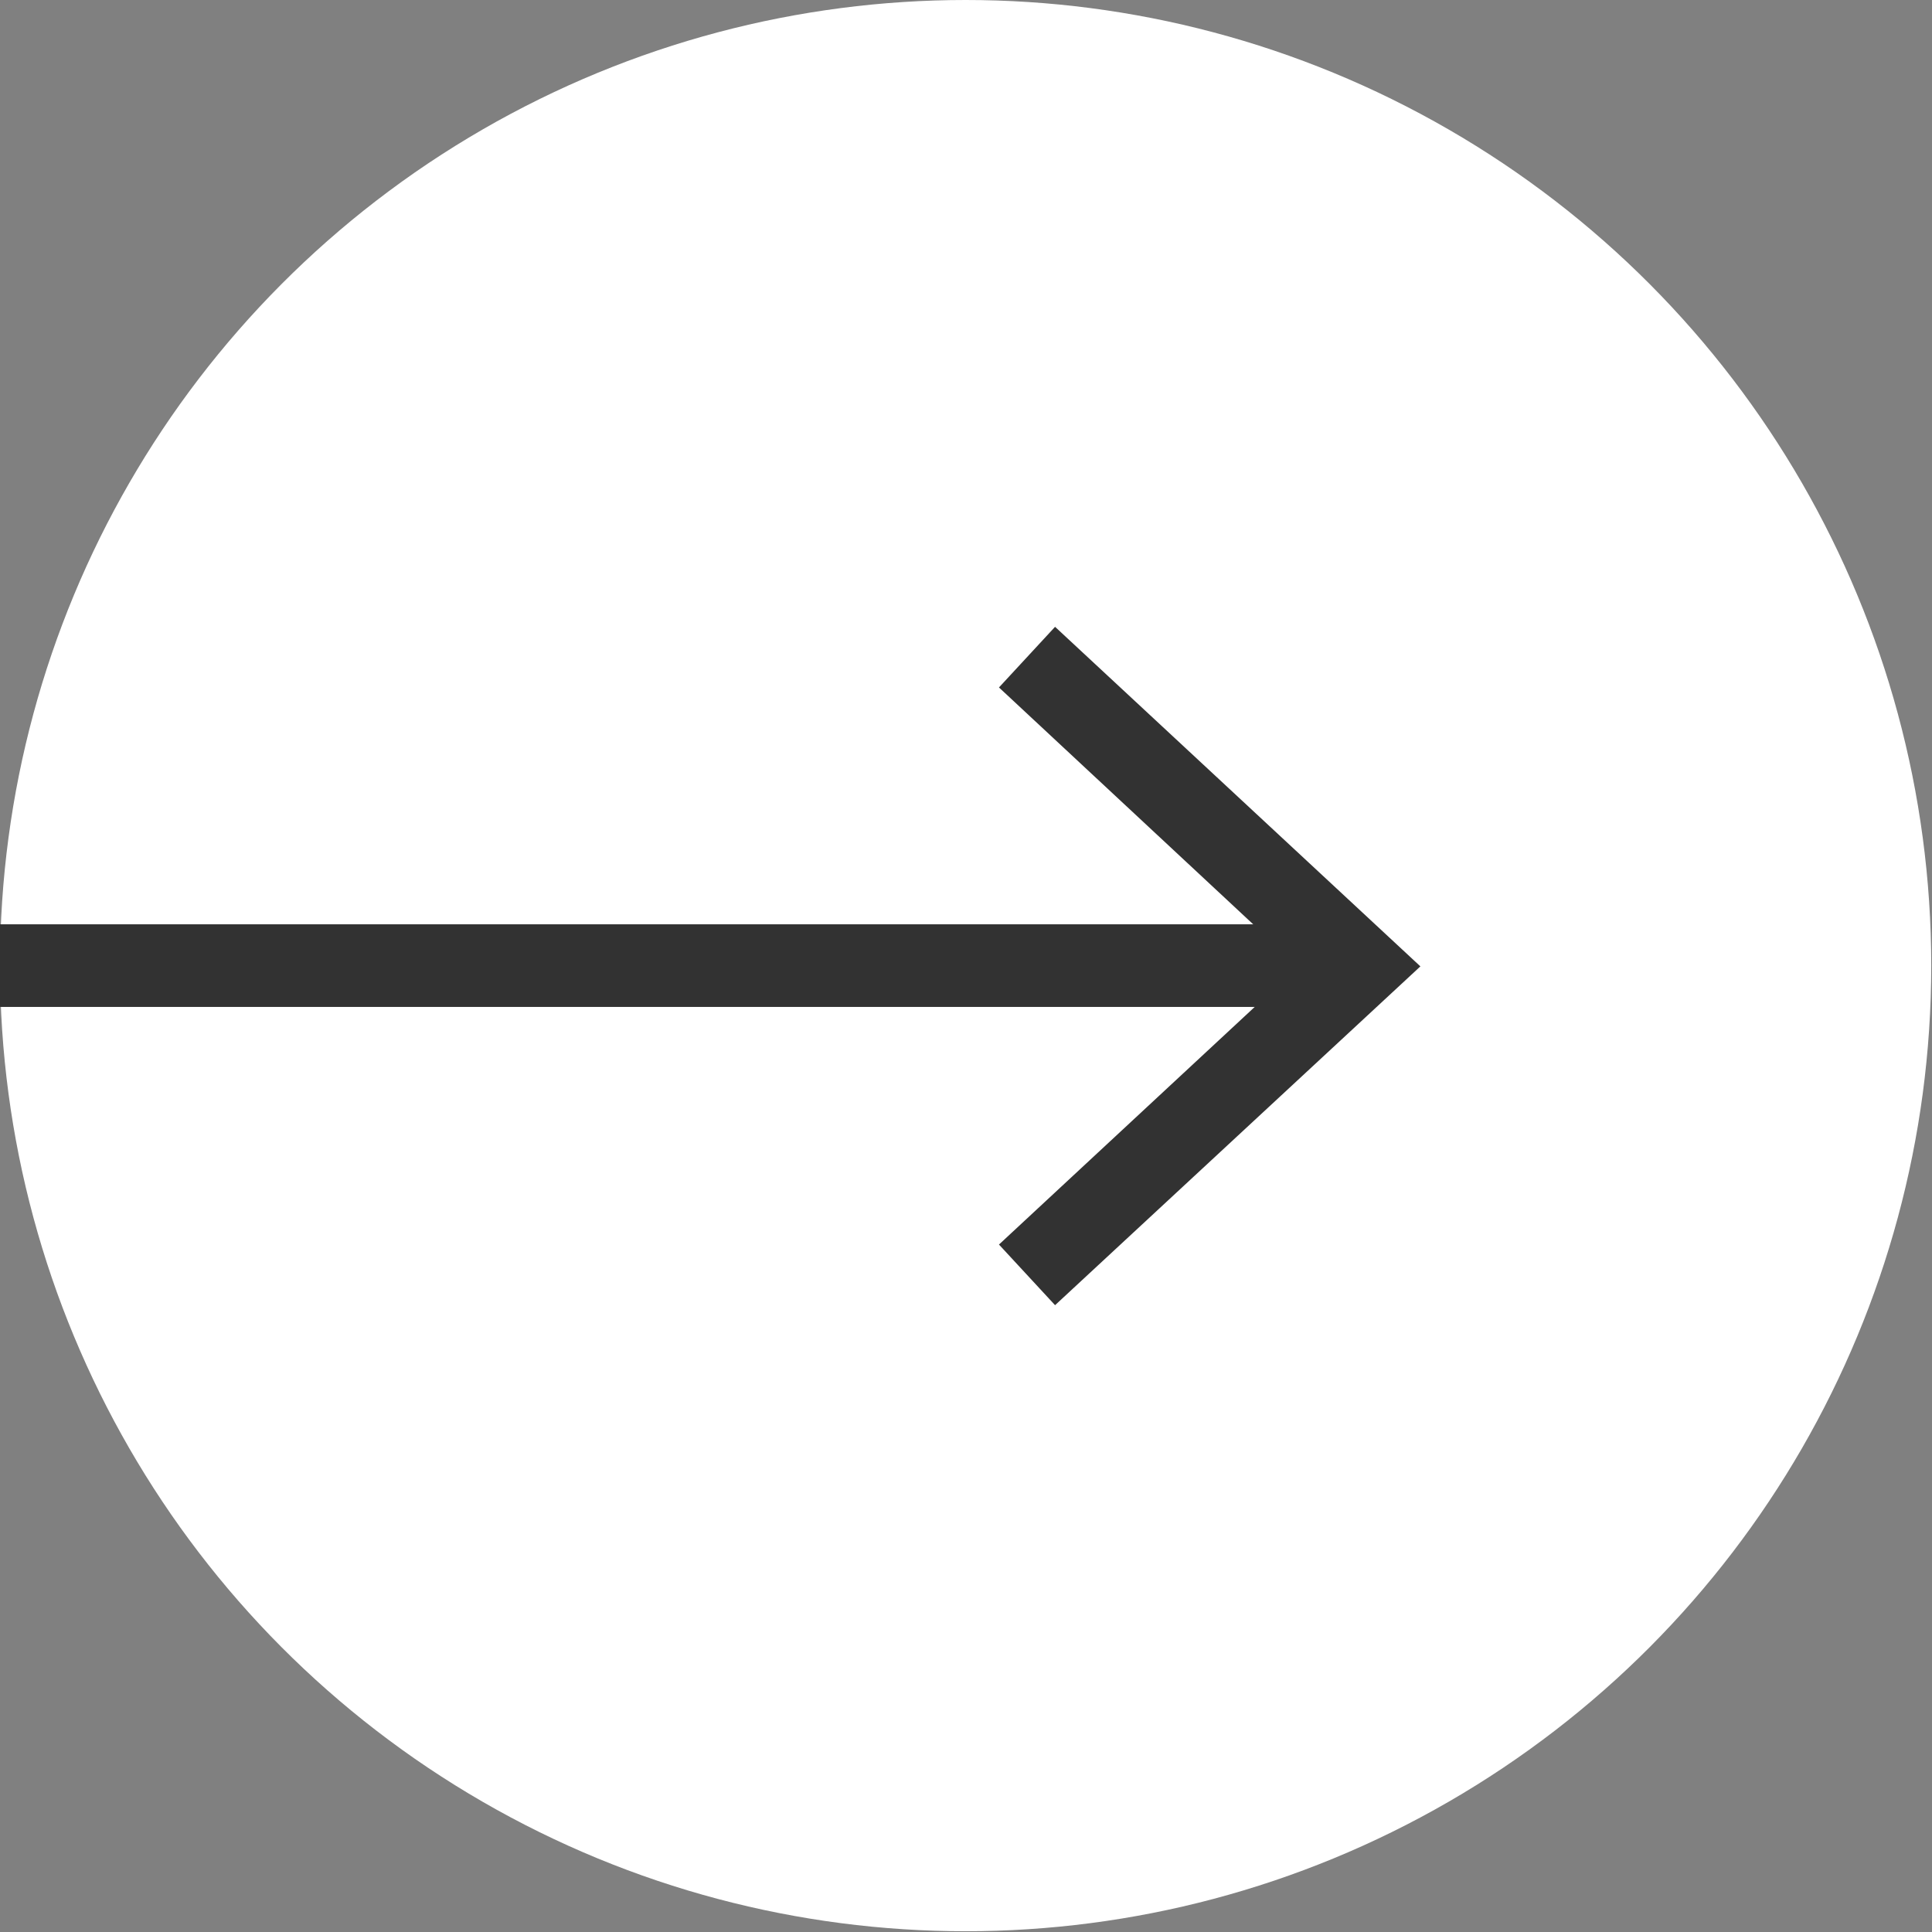 <?xml version="1.0" encoding="UTF-8"?>
<svg id="_レイヤー_2" data-name="レイヤー 2" xmlns="http://www.w3.org/2000/svg" viewBox="0 0 25.49 25.49">
  <rect x="0" y="0" width="25.49" height="25.49" fill="#808080" stroke="none"/>
  <defs>
    <style>
      .cls-1 {
        fill: none;
        stroke: #323232;
        stroke-miterlimit: 10;
        stroke-width: 1.09px;
      }

      .cls-2 {
        fill: #323232;
      }

      .cls-2, .cls-3 {
        stroke-width: 0px;
      }

      .cls-3 {
        fill: #fff;
      }
    </style>
  </defs>
  <g id="_レイヤー_1-2" data-name="レイヤー 1">
    <g>
      <circle class="cls-3" cx="12.74" cy="12.74" r="12.74"/>
      <g>
        <line class="cls-1" x1="0" y1="12.74" x2="17.55" y2="12.74"/>
        <polygon class="cls-2" points="13.92 17.22 13.18 16.42 17.13 12.75 13.18 9.07 13.92 8.27 18.74 12.75 13.92 17.22"/>
      </g>
    </g>
  </g>
</svg>